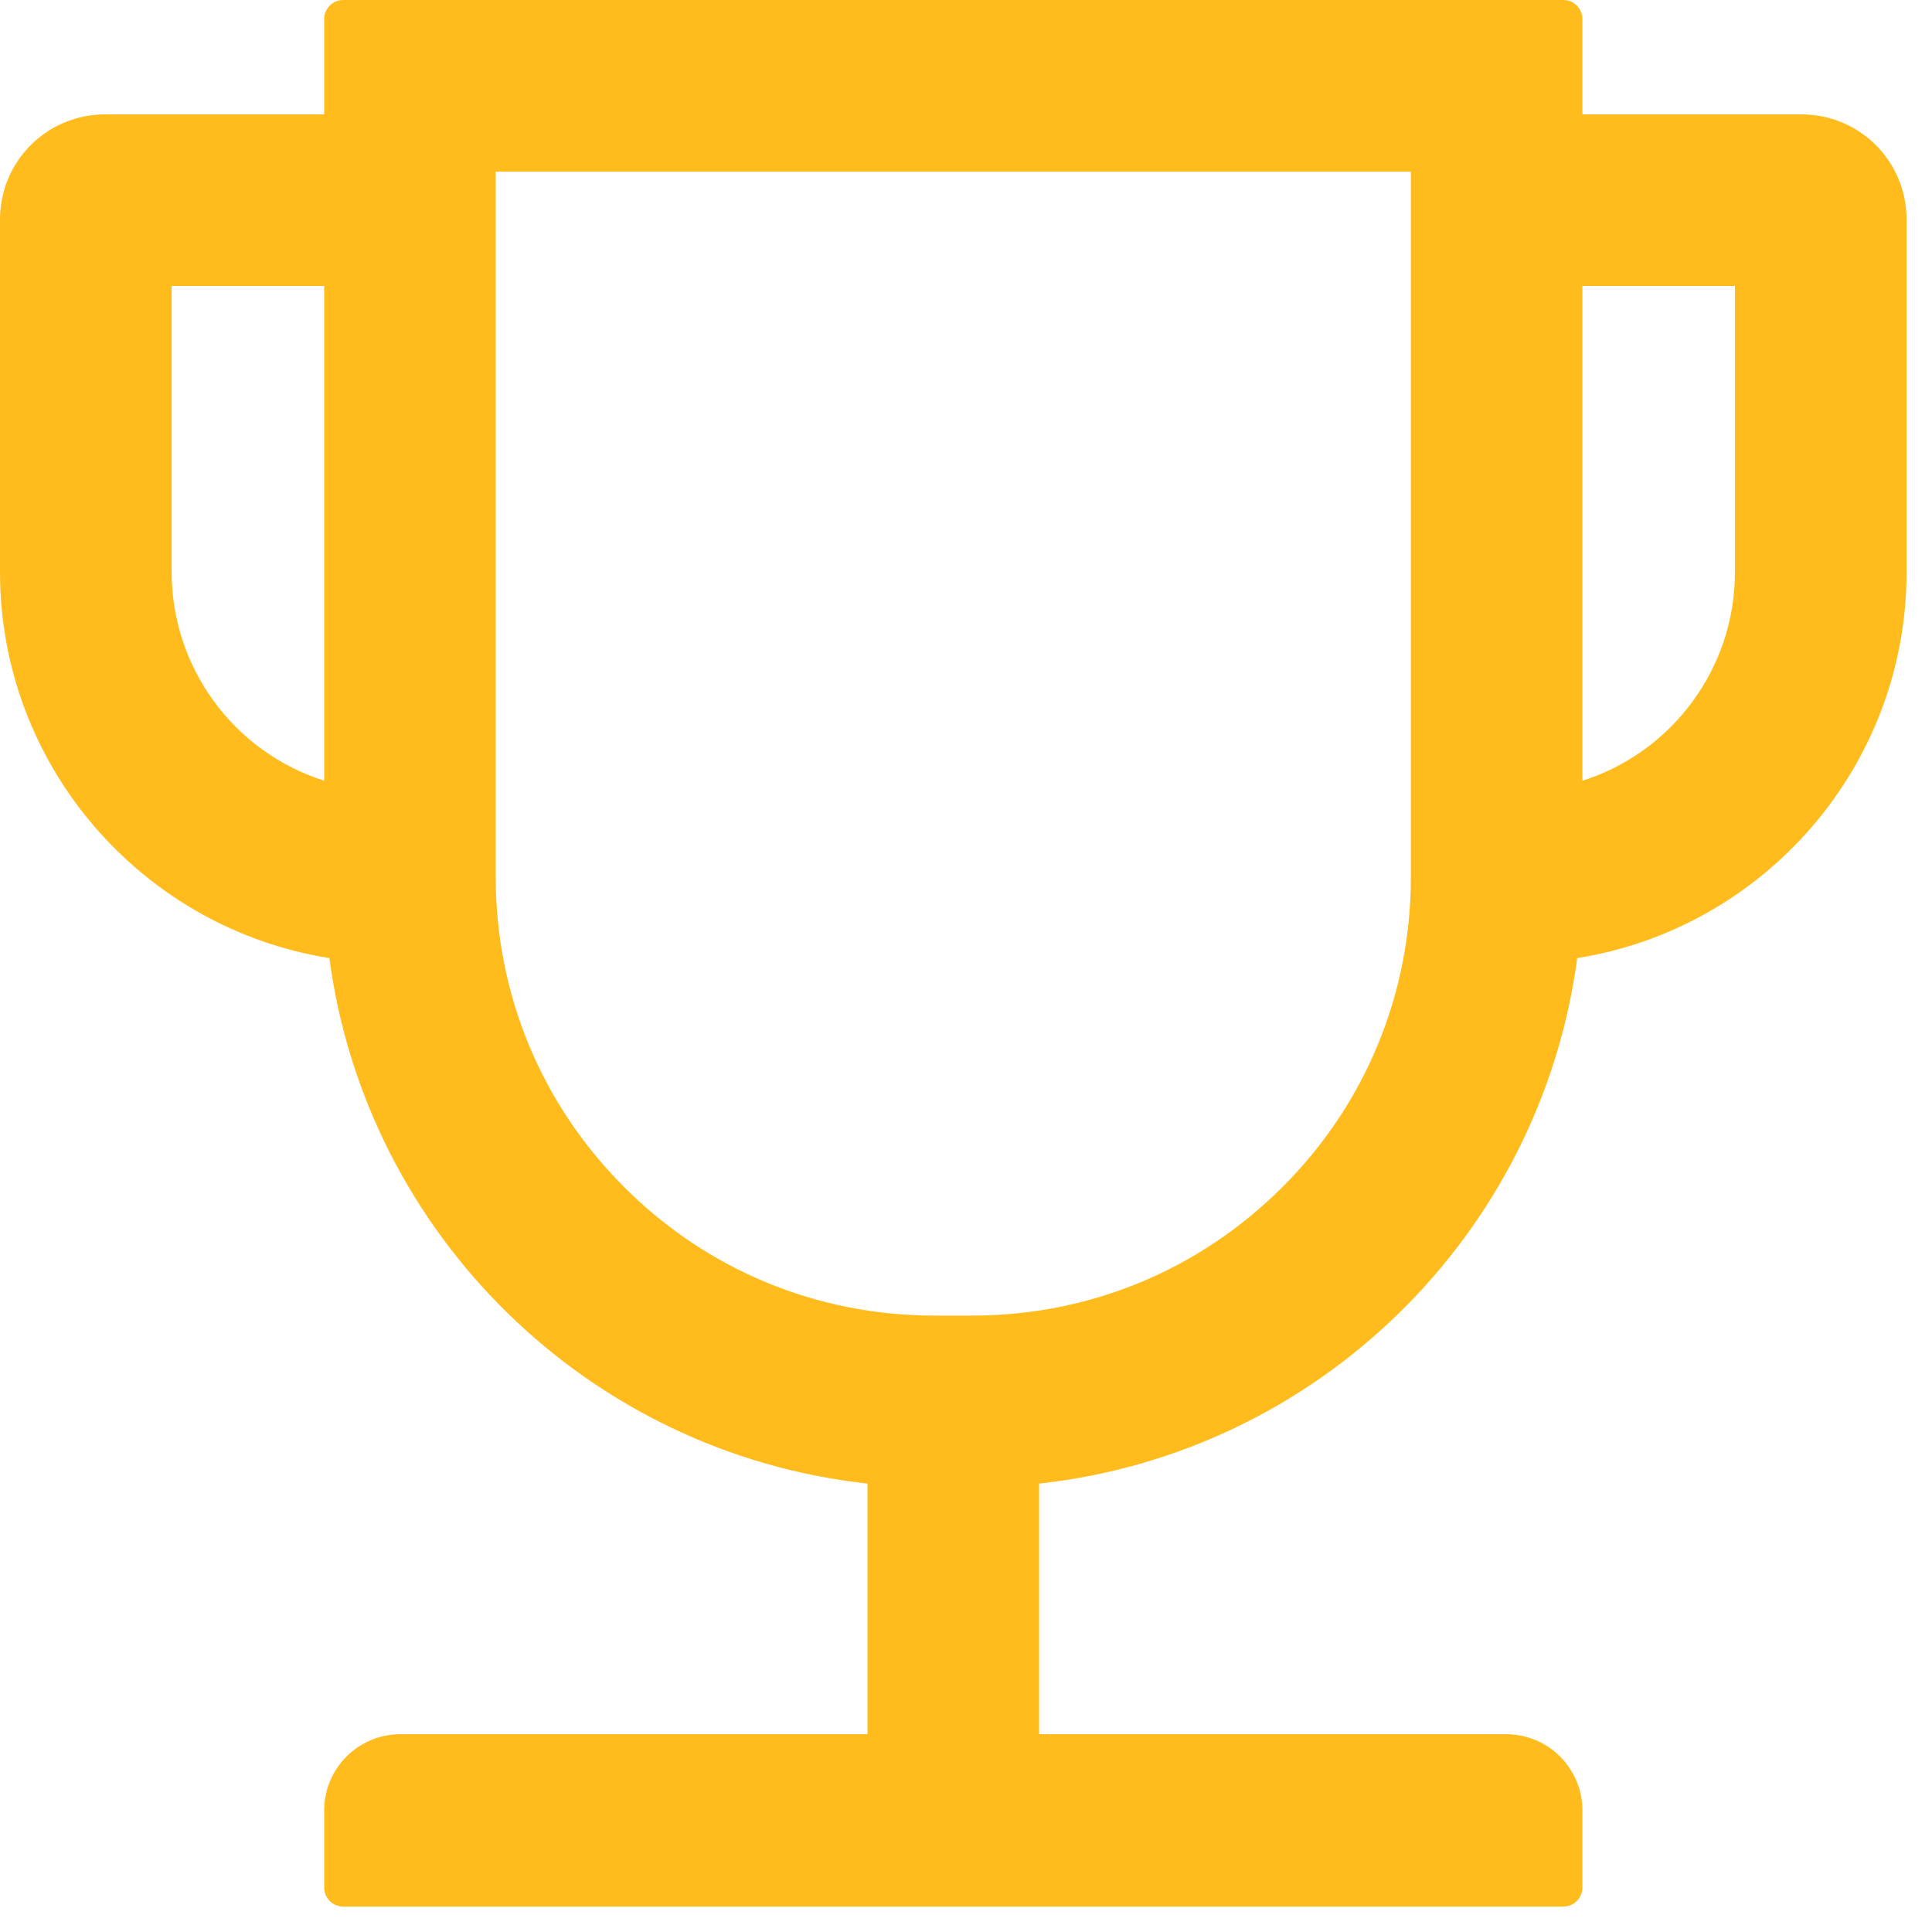 <?xml version="1.0" encoding="UTF-8"?> <svg xmlns="http://www.w3.org/2000/svg" width="19" height="19" viewBox="0 0 19 19" fill="none"><path d="M17.719 1.125H15.562V0.188C15.562 0.084 15.478 0 15.375 0H3.375C3.272 0 3.188 0.084 3.188 0.188V1.125H1.031C0.758 1.125 0.495 1.234 0.302 1.427C0.109 1.62 0 1.883 0 2.156V5.625C0 7.54 1.406 9.131 3.239 9.422C3.602 12.145 5.789 14.29 8.531 14.59V17.055H3.938C3.523 17.055 3.188 17.391 3.188 17.805V18.562C3.188 18.666 3.272 18.75 3.375 18.75H15.375C15.478 18.75 15.562 18.666 15.562 18.562V17.805C15.562 17.391 15.227 17.055 14.812 17.055H10.219V14.59C12.961 14.29 15.148 12.145 15.511 9.422C17.344 9.131 18.75 7.54 18.75 5.625V2.156C18.75 1.883 18.641 1.62 18.448 1.427C18.255 1.234 17.992 1.125 17.719 1.125ZM1.688 5.625V2.812H3.188V7.678C2.752 7.539 2.372 7.265 2.103 6.896C1.833 6.527 1.688 6.082 1.688 5.625ZM13.875 8.625C13.875 9.776 13.427 10.861 12.612 11.674C11.796 12.49 10.713 12.938 9.562 12.938H9.188C8.037 12.938 6.952 12.49 6.138 11.674C5.323 10.859 4.875 9.776 4.875 8.625V1.688H13.875V8.625ZM17.062 5.625C17.062 6.586 16.432 7.402 15.562 7.678V2.812H17.062V5.625Z" fill="#FFBC1C"></path></svg> 